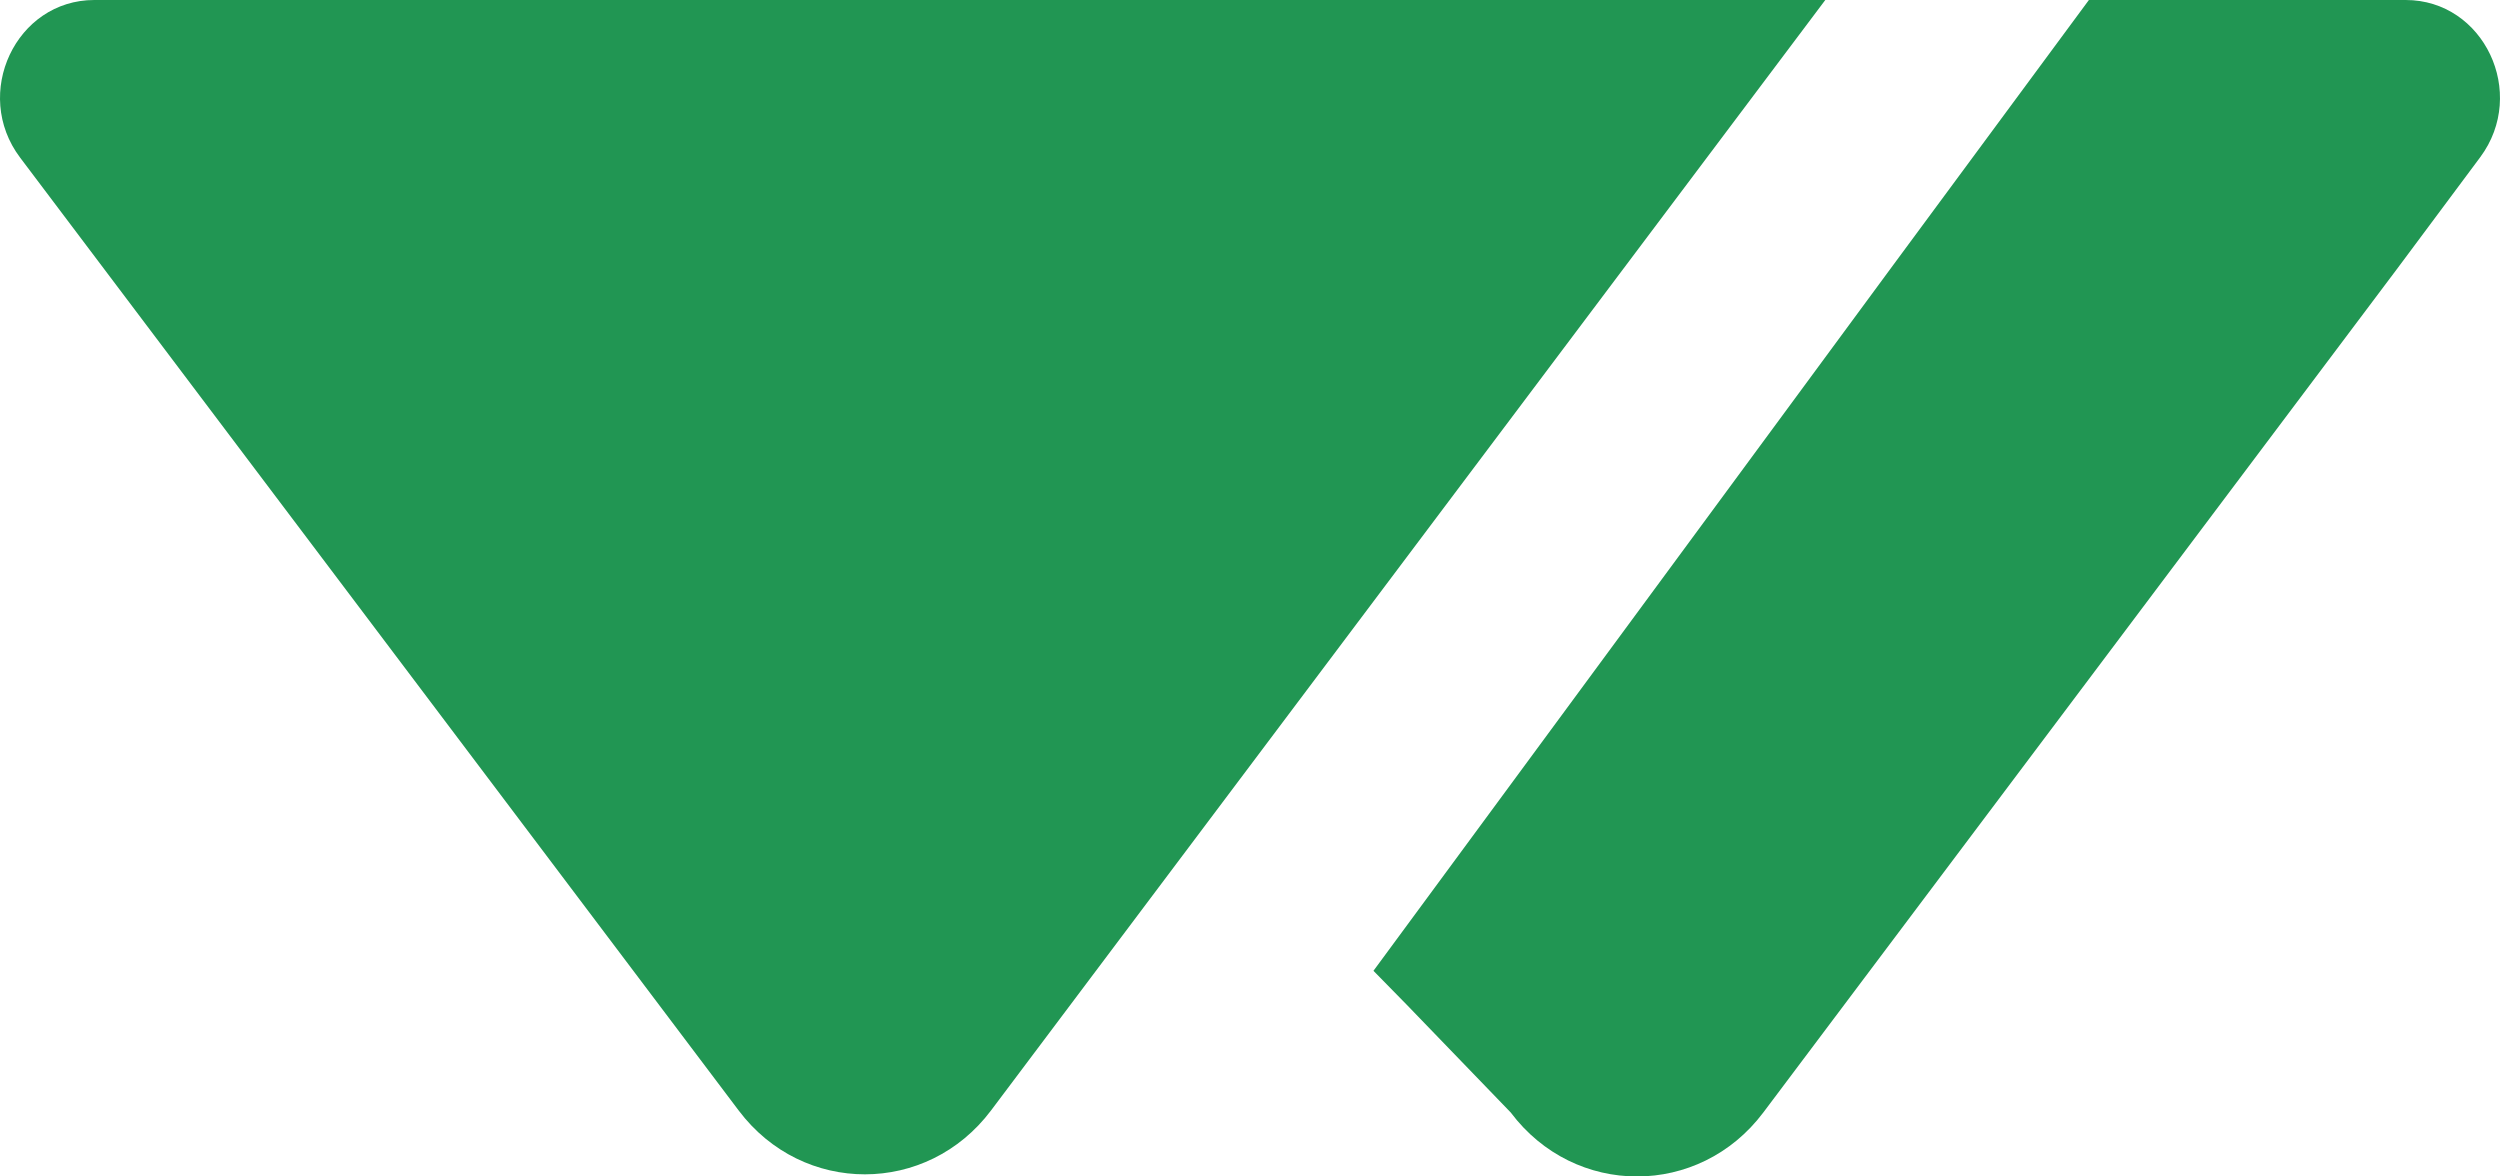 <svg width="34" height="16" viewBox="0 0 34 16" fill="none" xmlns="http://www.w3.org/2000/svg">
<path d="M13.479 15.101C12.609 16.26 10.919 16.261 10.047 15.104L0.274 2.144C-0.383 1.273 0.216 -9.66589e-08 1.283 0L24.824 2.13304e-06L13.479 15.101Z" fill="#219653"/>
<path d="M25.72 3.642L18.679 13.203L19.135 13.668L20.546 15.13C21.417 16.29 23.109 16.29 23.981 15.13L32.611 3.642L33.731 2.138C34.38 1.265 33.781 2.47921e-06 32.717 2.47921e-06H28.409L25.72 3.642Z" fill="#219653"/>
</svg>
